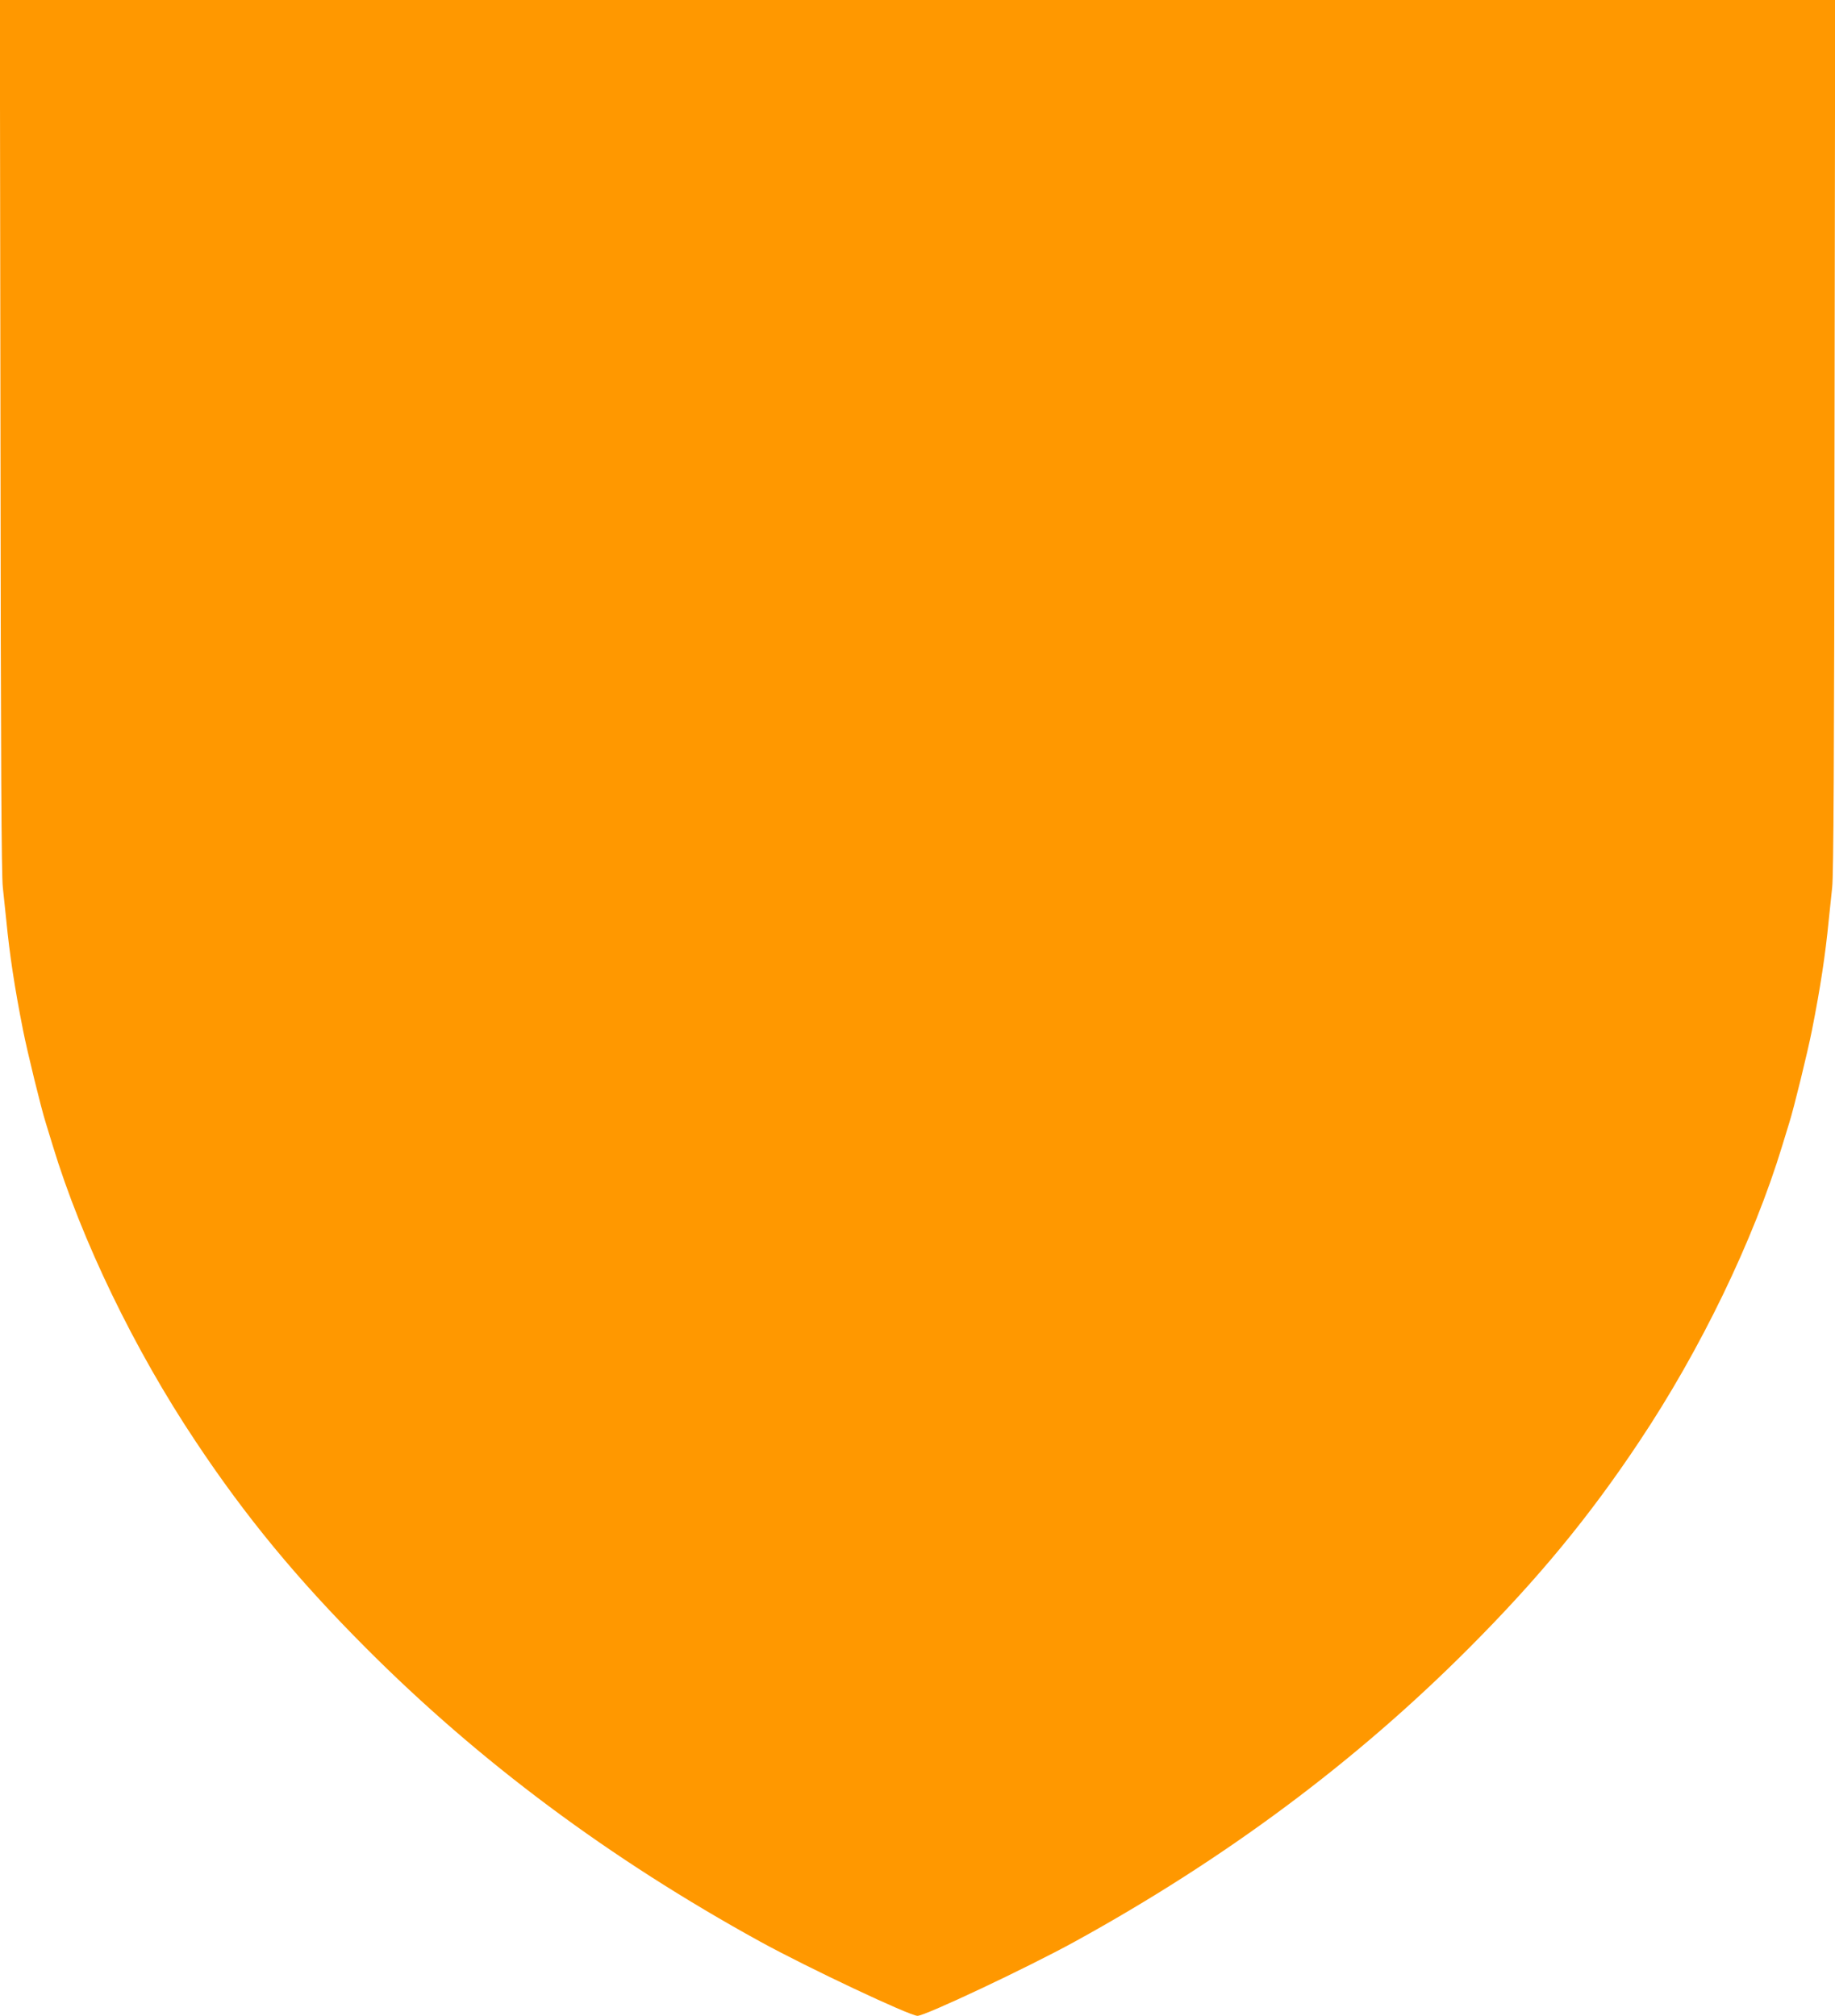 <?xml version="1.0" standalone="no"?>
<!DOCTYPE svg PUBLIC "-//W3C//DTD SVG 20010904//EN"
 "http://www.w3.org/TR/2001/REC-SVG-20010904/DTD/svg10.dtd">
<svg version="1.0" xmlns="http://www.w3.org/2000/svg"
 width="1165pt" height="1280pt" viewBox="0 0 1165 1280"
 preserveAspectRatio="xMidYMid meet">
<g transform="translate(0,1280) scale(0.1,-0.1)"
fill="#ff9800" stroke="none">
<path d="M3 10033 c2 -2056 6 -2794 15 -2868 6 -55 16 -149 22 -210 21 -216
53 -428 106 -695 28 -142 117 -504 144 -588 10 -32 30 -97 45 -147 182 -599
518 -1295 908 -1879 317 -477 643 -872 1082 -1312 720 -722 1546 -1337 2500
-1862 302 -166 951 -472 1000 -472 49 0 698 306 1000 472 954 525 1780 1140
2500 1862 439 440 765 835 1082 1312 390 584 726 1280 908 1879 15 50 35 115
45 147 27 84 116 446 144 588 53 267 85 479 106 695 6 61 16 155 22 210 9 74
13 812 15 2868 l4 2767 -5826 0 -5826 0 4 -2767z"/>
</g>
</svg>
